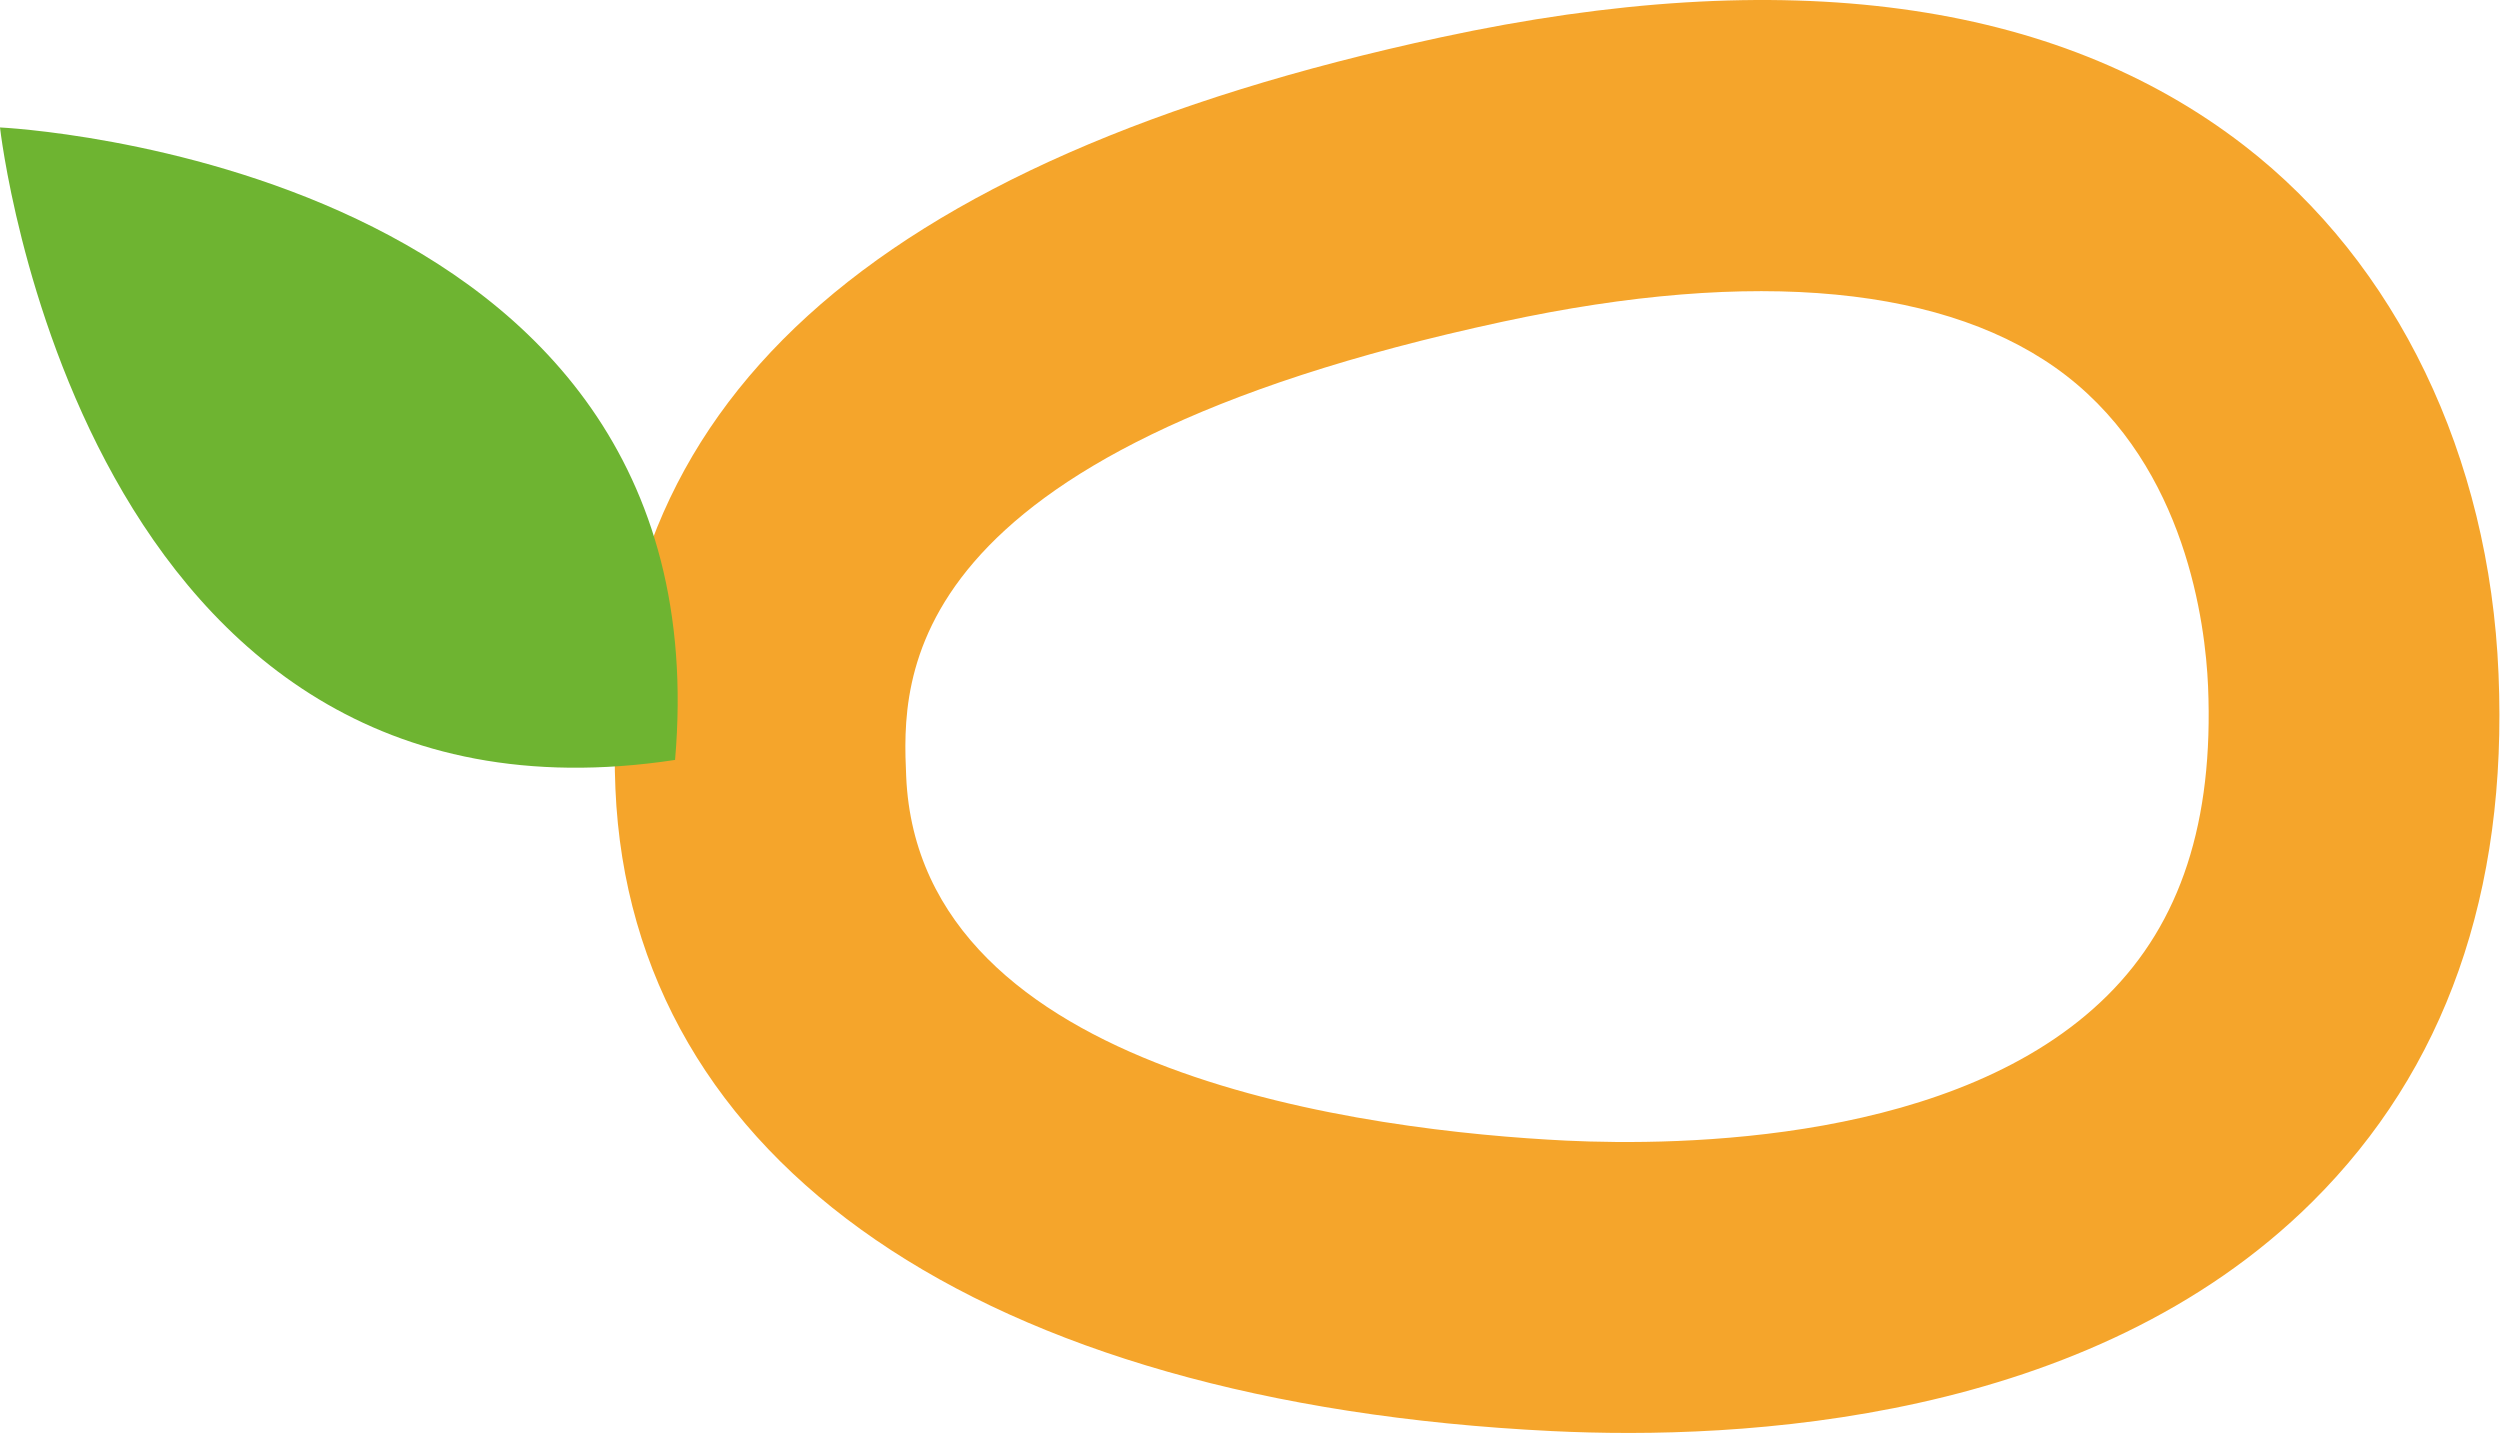 <?xml version="1.0" encoding="UTF-8"?> <svg xmlns="http://www.w3.org/2000/svg" width="1387" height="796" viewBox="0 0 1387 796" fill="none"> <path d="M341.431 437.576C332.451 225.373 482.295 89.004 799.611 20.653C990.533 -20.424 1140.38 -0.135 1244.99 80.689C1329.64 146.046 1381.19 252.979 1386.18 373.882C1391.34 495.117 1356.58 593.569 1282.9 666.743C1159.5 789.309 965.587 799.12 860.979 793.965C544.494 778.499 350.246 645.29 341.431 437.576ZM1225.03 380.701C1223.53 346.109 1212.89 259.964 1146.36 208.41C1082 158.685 973.903 148.208 833.705 178.475C495.1 251.316 500.422 377.042 502.751 430.758C509.902 597.228 761.194 627.495 868.962 632.817C931.827 635.81 1086.83 634.147 1169.15 552.326C1209.89 511.914 1228.19 455.704 1225.03 380.701Z" fill="#F5A52B"></path> <path d="M0 70.711C0 70.711 44.571 471.669 374.527 421.612C403.132 89.337 0 70.711 0 70.711Z" fill="#6EB431"></path> </svg> 